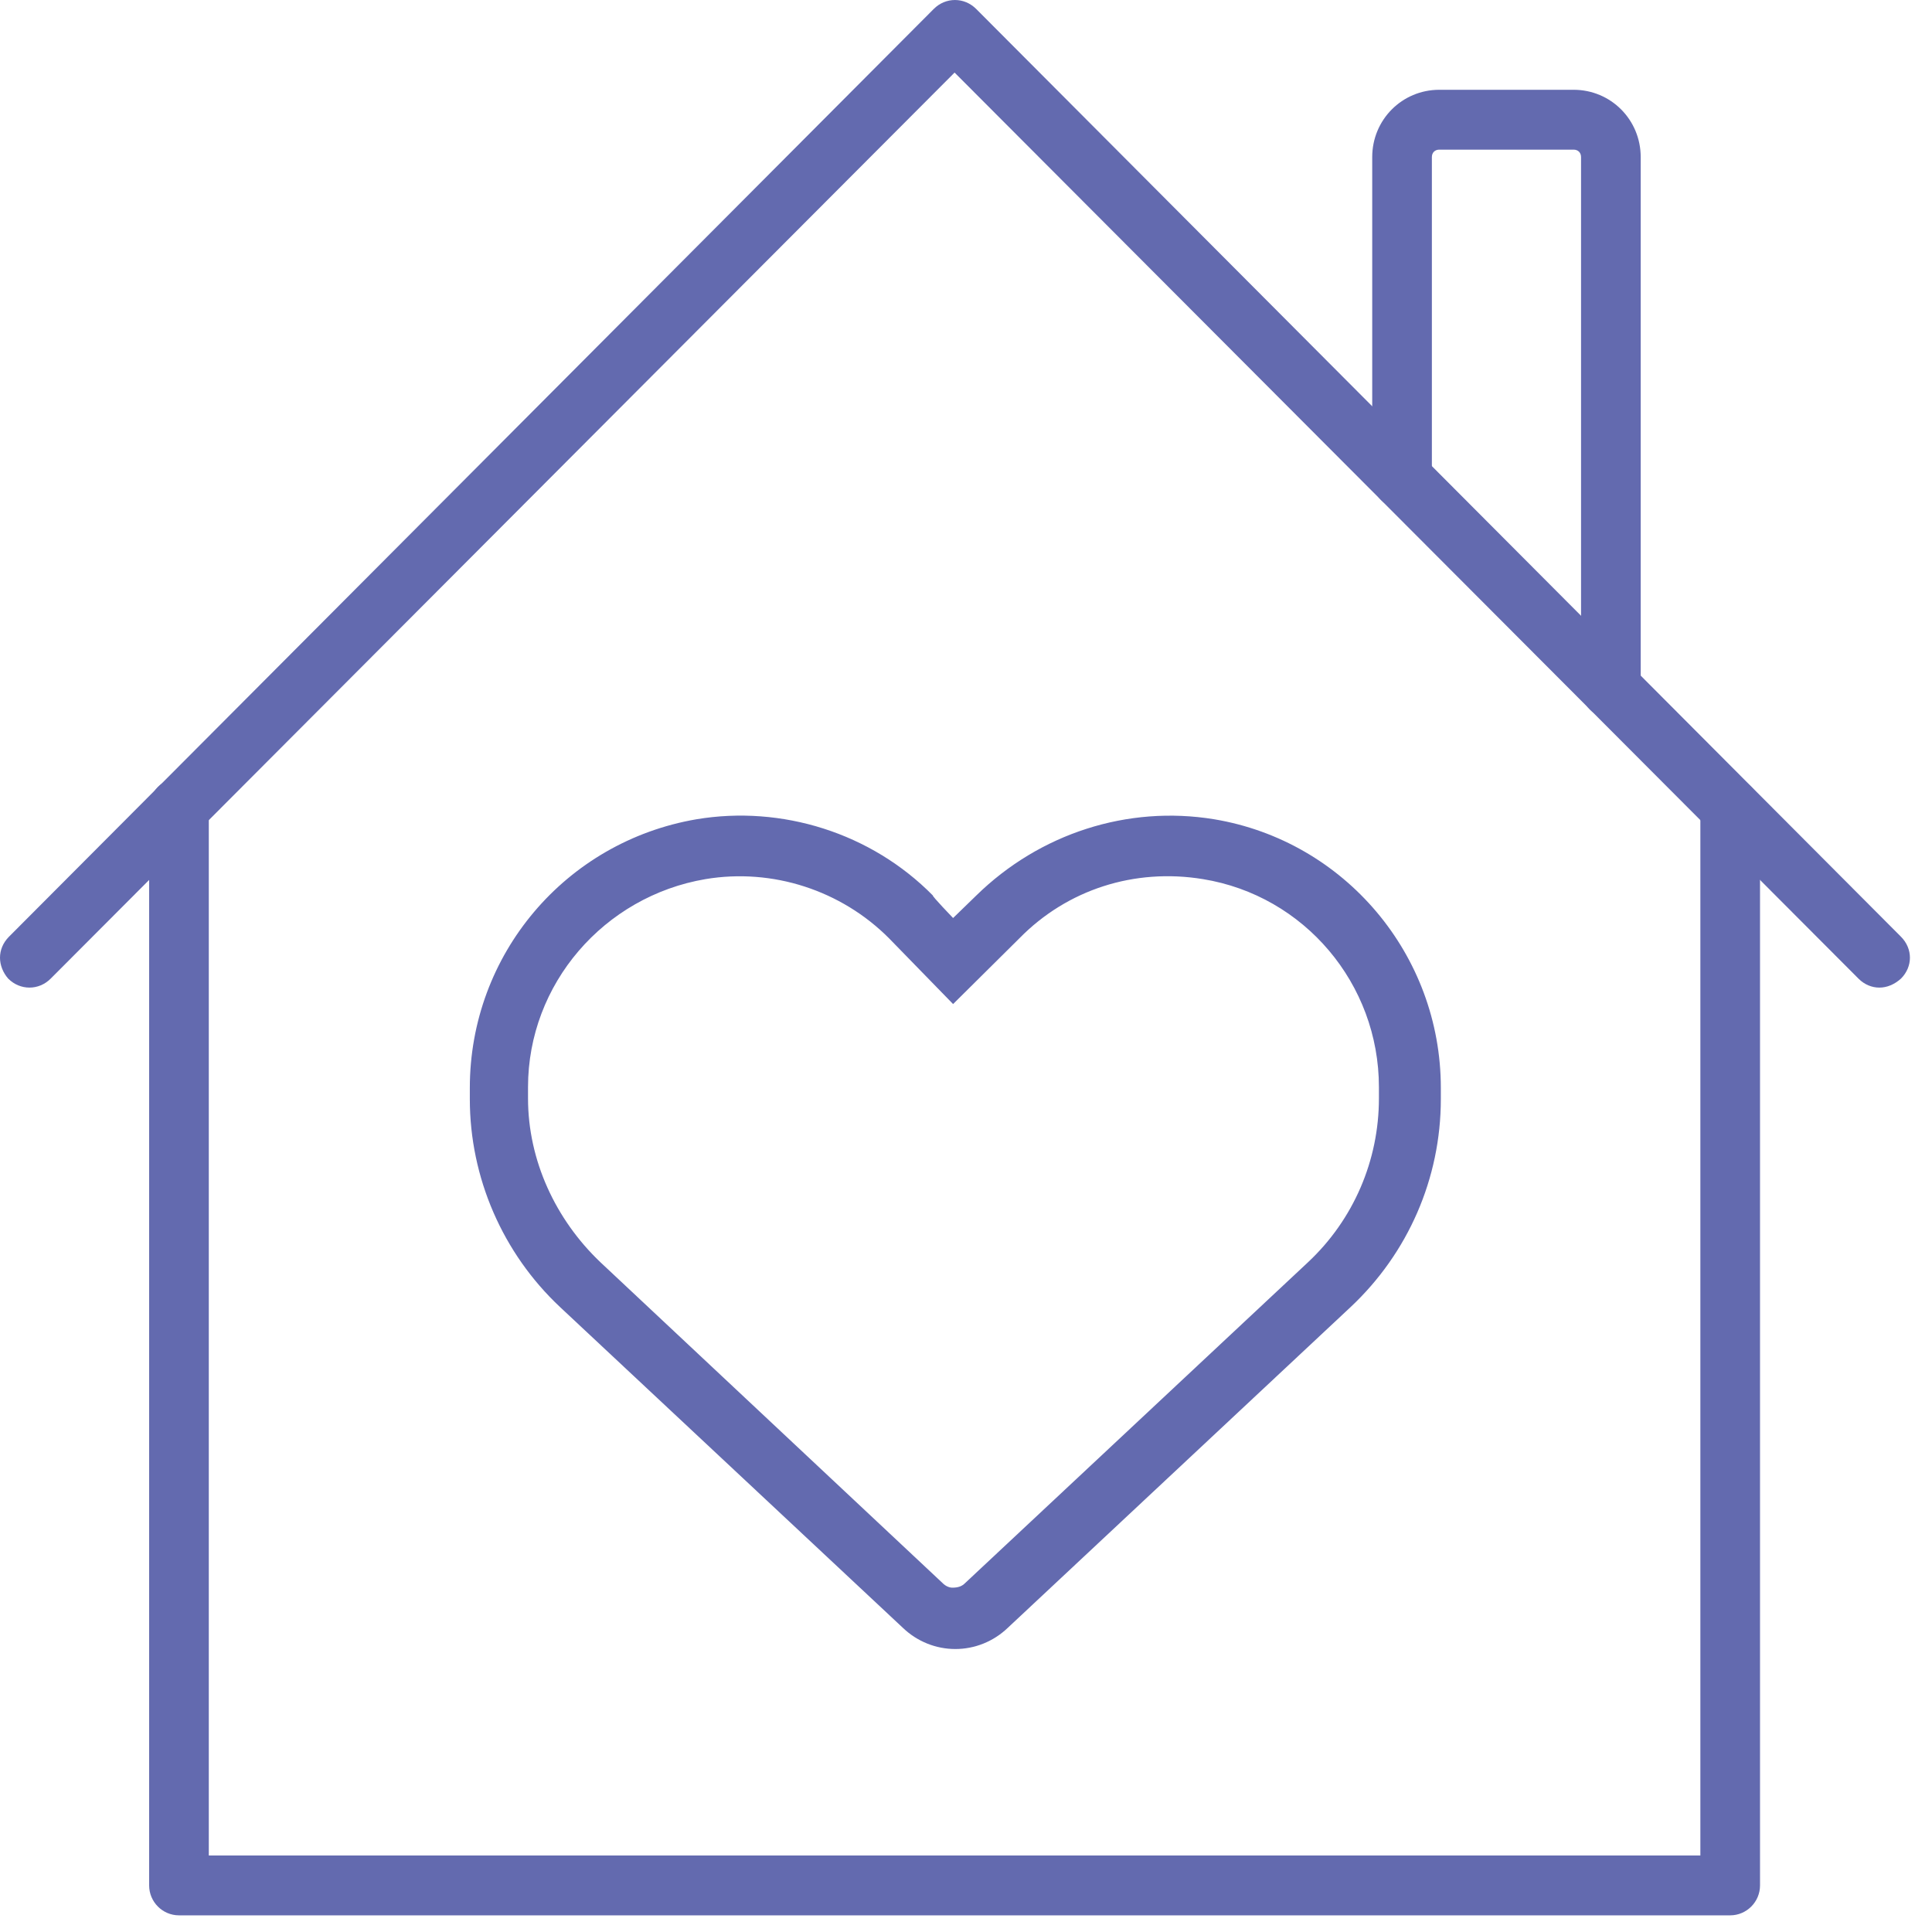 <svg width="66" height="66" viewBox="0 0 66 66" fill="none" xmlns="http://www.w3.org/2000/svg">
<path d="M64.201 33.738C63.947 33.738 63.692 33.636 63.488 33.431L32.61 2.479L1.732 33.431C1.325 33.84 0.688 33.84 0.28 33.431C0.102 33.227 0 32.971 0 32.716C0 32.46 0.102 32.205 0.306 32L31.897 0.307C32.304 -0.102 32.941 -0.102 33.349 0.307L64.94 32C65.144 32.205 65.246 32.46 65.246 32.716C65.246 32.971 65.144 33.227 64.94 33.431C64.711 33.636 64.456 33.738 64.201 33.738Z" fill="#636AAF"/>
<path d="M59.106 65.431H6.114C5.554 65.431 5.095 64.972 5.095 64.409V27.604C5.095 27.042 5.554 26.581 6.114 26.581C6.675 26.581 7.133 27.042 7.133 27.604V63.387H58.087V27.604C58.087 27.042 58.545 26.581 59.106 26.581C59.666 26.581 60.125 27.042 60.125 27.604V64.409C60.125 64.972 59.666 65.431 59.106 65.431Z" fill="#636AAF"/>
<path d="M55.03 24.537C54.469 24.537 54.011 24.077 54.011 23.515V5.367C54.011 5.214 53.909 5.112 53.756 5.112H49.17C49.017 5.112 48.915 5.214 48.915 5.367V16.358C48.915 16.92 48.457 17.38 47.896 17.38C47.336 17.38 46.877 16.92 46.877 16.358V5.367C46.877 4.09 47.896 3.067 49.17 3.067H53.756C55.03 3.067 56.049 4.09 56.049 5.367V23.515C56.049 24.077 55.59 24.537 55.03 24.537Z" fill="#636AAF"/>
<path d="M32.559 31.361L33.349 30.594C35.514 28.473 38.521 27.502 41.476 27.987C45.934 28.729 49.221 32.614 49.221 37.163V37.547C49.221 40.256 48.1 42.812 46.138 44.652L34.419 55.617C33.935 56.077 33.298 56.333 32.636 56.333C31.973 56.333 31.336 56.077 30.852 55.617L19.133 44.652C17.171 42.812 16.05 40.23 16.05 37.547V37.163C16.05 32.614 19.311 28.754 23.795 27.987C26.7 27.502 29.757 28.448 31.871 30.594C31.82 30.594 32.559 31.361 32.559 31.361ZM32.559 34.3L30.368 32.051C28.738 30.416 26.394 29.649 24.101 30.032C20.636 30.62 18.038 33.61 18.038 37.138V37.521C18.038 39.642 18.98 41.662 20.509 43.118L32.203 54.083C32.304 54.186 32.432 54.237 32.534 54.237C32.738 54.237 32.865 54.186 32.967 54.083L44.686 43.118C46.24 41.662 47.106 39.642 47.106 37.521V37.138C47.106 33.61 44.559 30.594 41.094 30.032C38.75 29.649 36.457 30.39 34.827 32.051L32.559 34.3Z" fill="#636AAF"/>
</svg>
